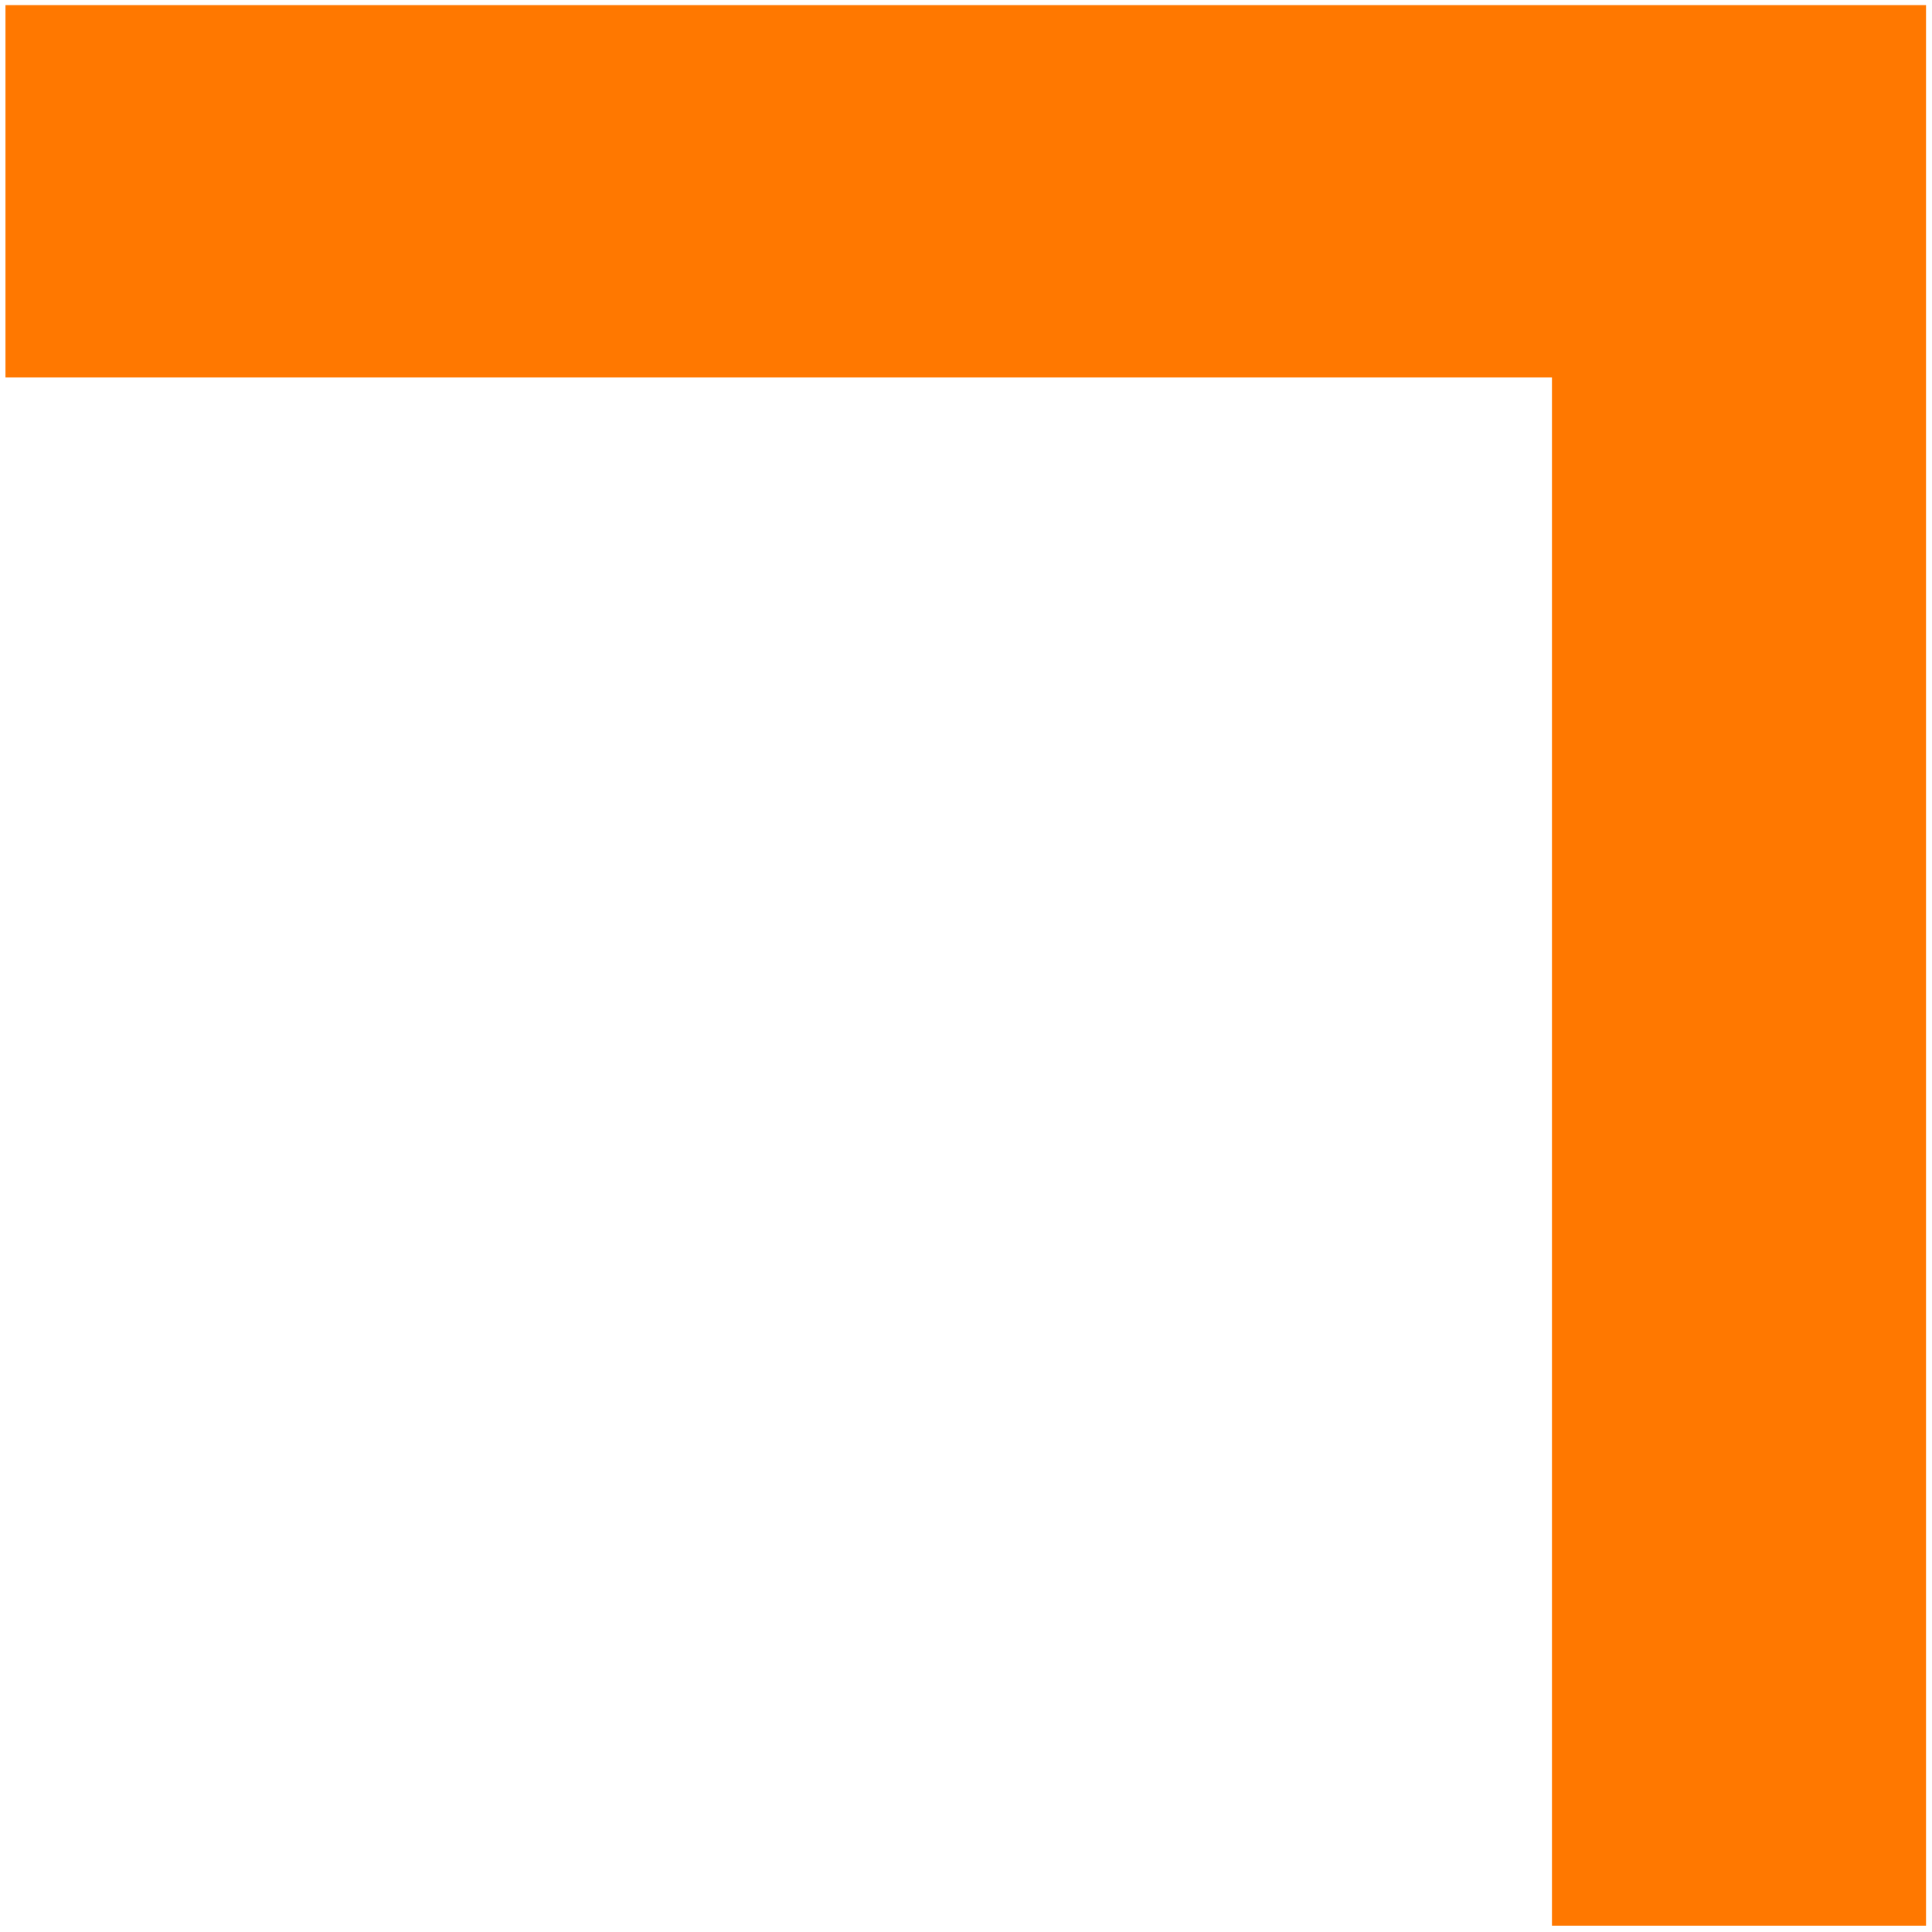 <svg width="246" height="246" viewBox="0 0 246 246" fill="none" xmlns="http://www.w3.org/2000/svg">
<path fill-rule="evenodd" clip-rule="evenodd" d="M0.697 0.652V45.856V48.061H197.609V245.194H200.034H245.238V0.652H0.697Z" fill="#FF7800"/>
</svg>
